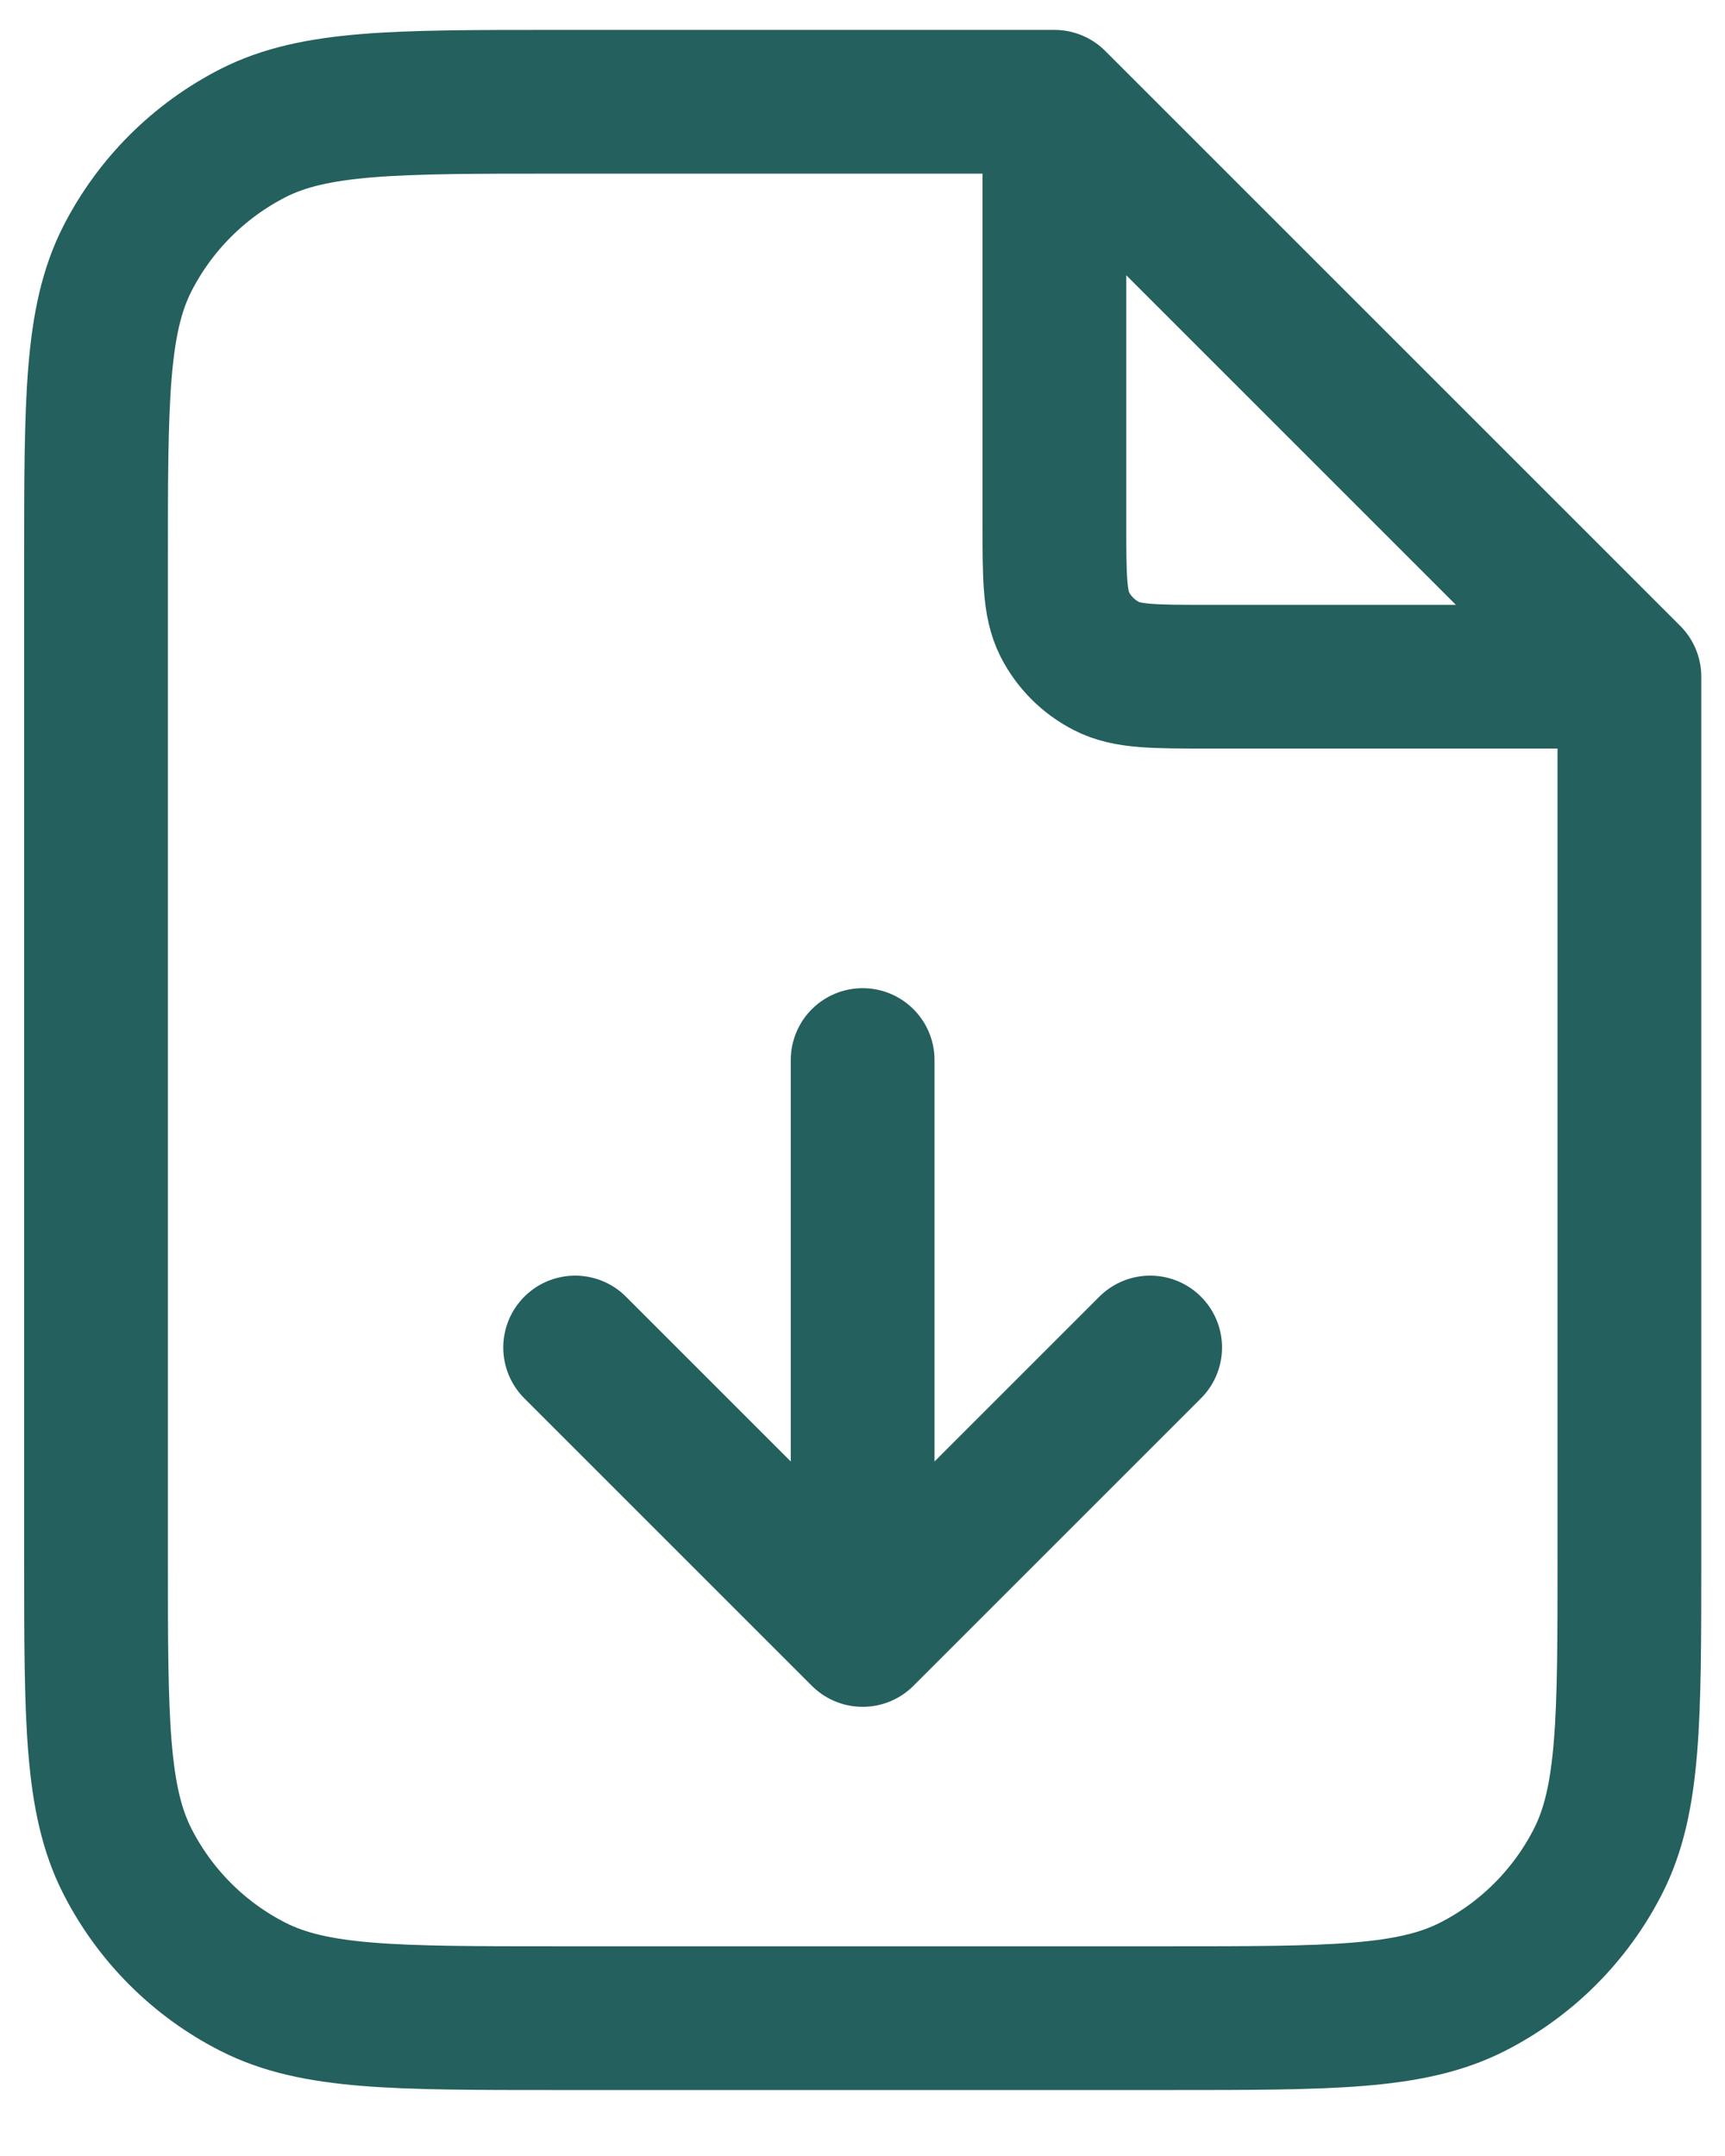 <svg width="12" height="15" viewBox="0 0 12 15" fill="none" xmlns="http://www.w3.org/2000/svg">
<path d="M7.335 0.888V3.641C7.335 4.015 7.335 4.201 7.407 4.344C7.471 4.469 7.573 4.571 7.699 4.635C7.841 4.708 8.028 4.708 8.401 4.708H11.155M4.001 9.375L6.001 11.375M6.001 11.375L8.001 9.375M6.001 11.375L6.001 7.375M7.335 0.708H3.868C2.748 0.708 2.188 0.708 1.76 0.926C1.384 1.118 1.078 1.424 0.886 1.8C0.668 2.228 0.668 2.788 0.668 3.908V10.841C0.668 11.961 0.668 12.521 0.886 12.949C1.078 13.326 1.384 13.632 1.76 13.823C2.188 14.041 2.748 14.041 3.868 14.041H8.135C9.255 14.041 9.815 14.041 10.243 13.823C10.619 13.632 10.925 13.326 11.117 12.949C11.335 12.521 11.335 11.961 11.335 10.841V4.708L7.335 0.708Z" stroke="#24605D" stroke-linecap="round" stroke-linejoin="round"/>
</svg>
